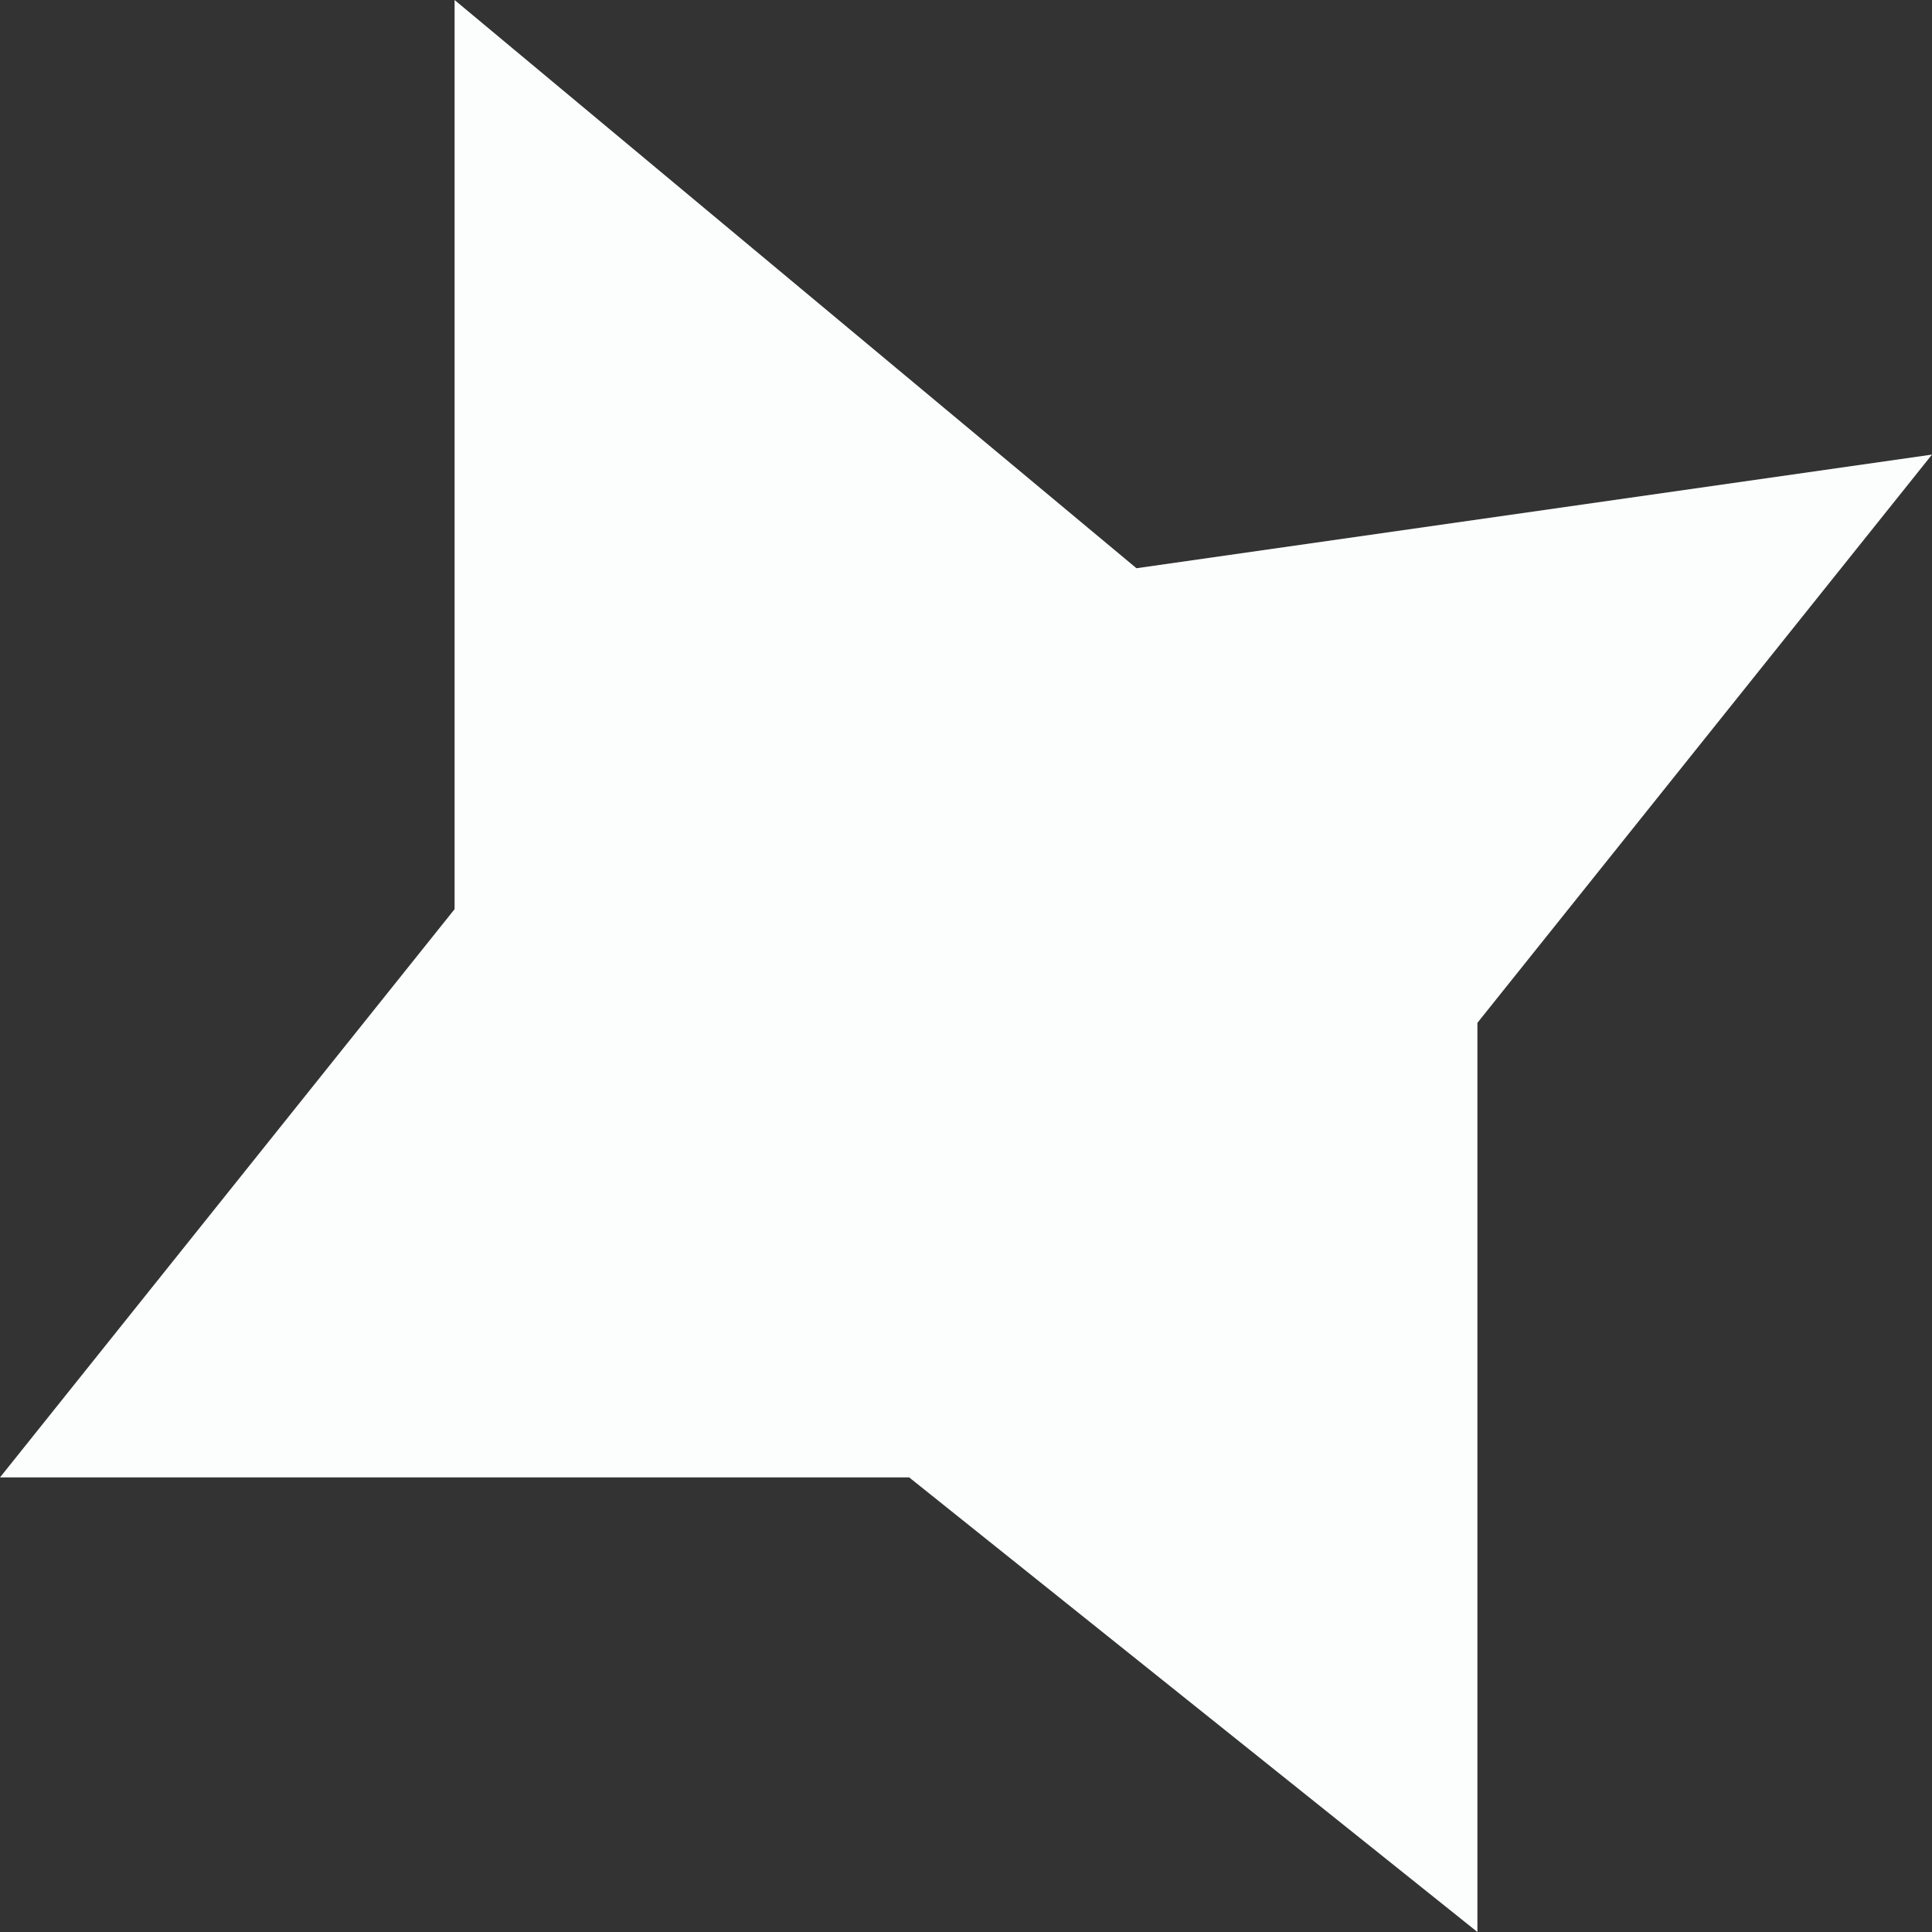 <svg width="17" height="17" viewBox="0 0 17 17" fill="none" xmlns="http://www.w3.org/2000/svg">
<rect x="0" y="0" width="17" height="17" fill="#333333" stroke="none"/>
<path d="M10 5L4 0V8L0 13H8L13 17V9L17 4L10 5Z" fill="#FCFDFD"/>
</svg>
